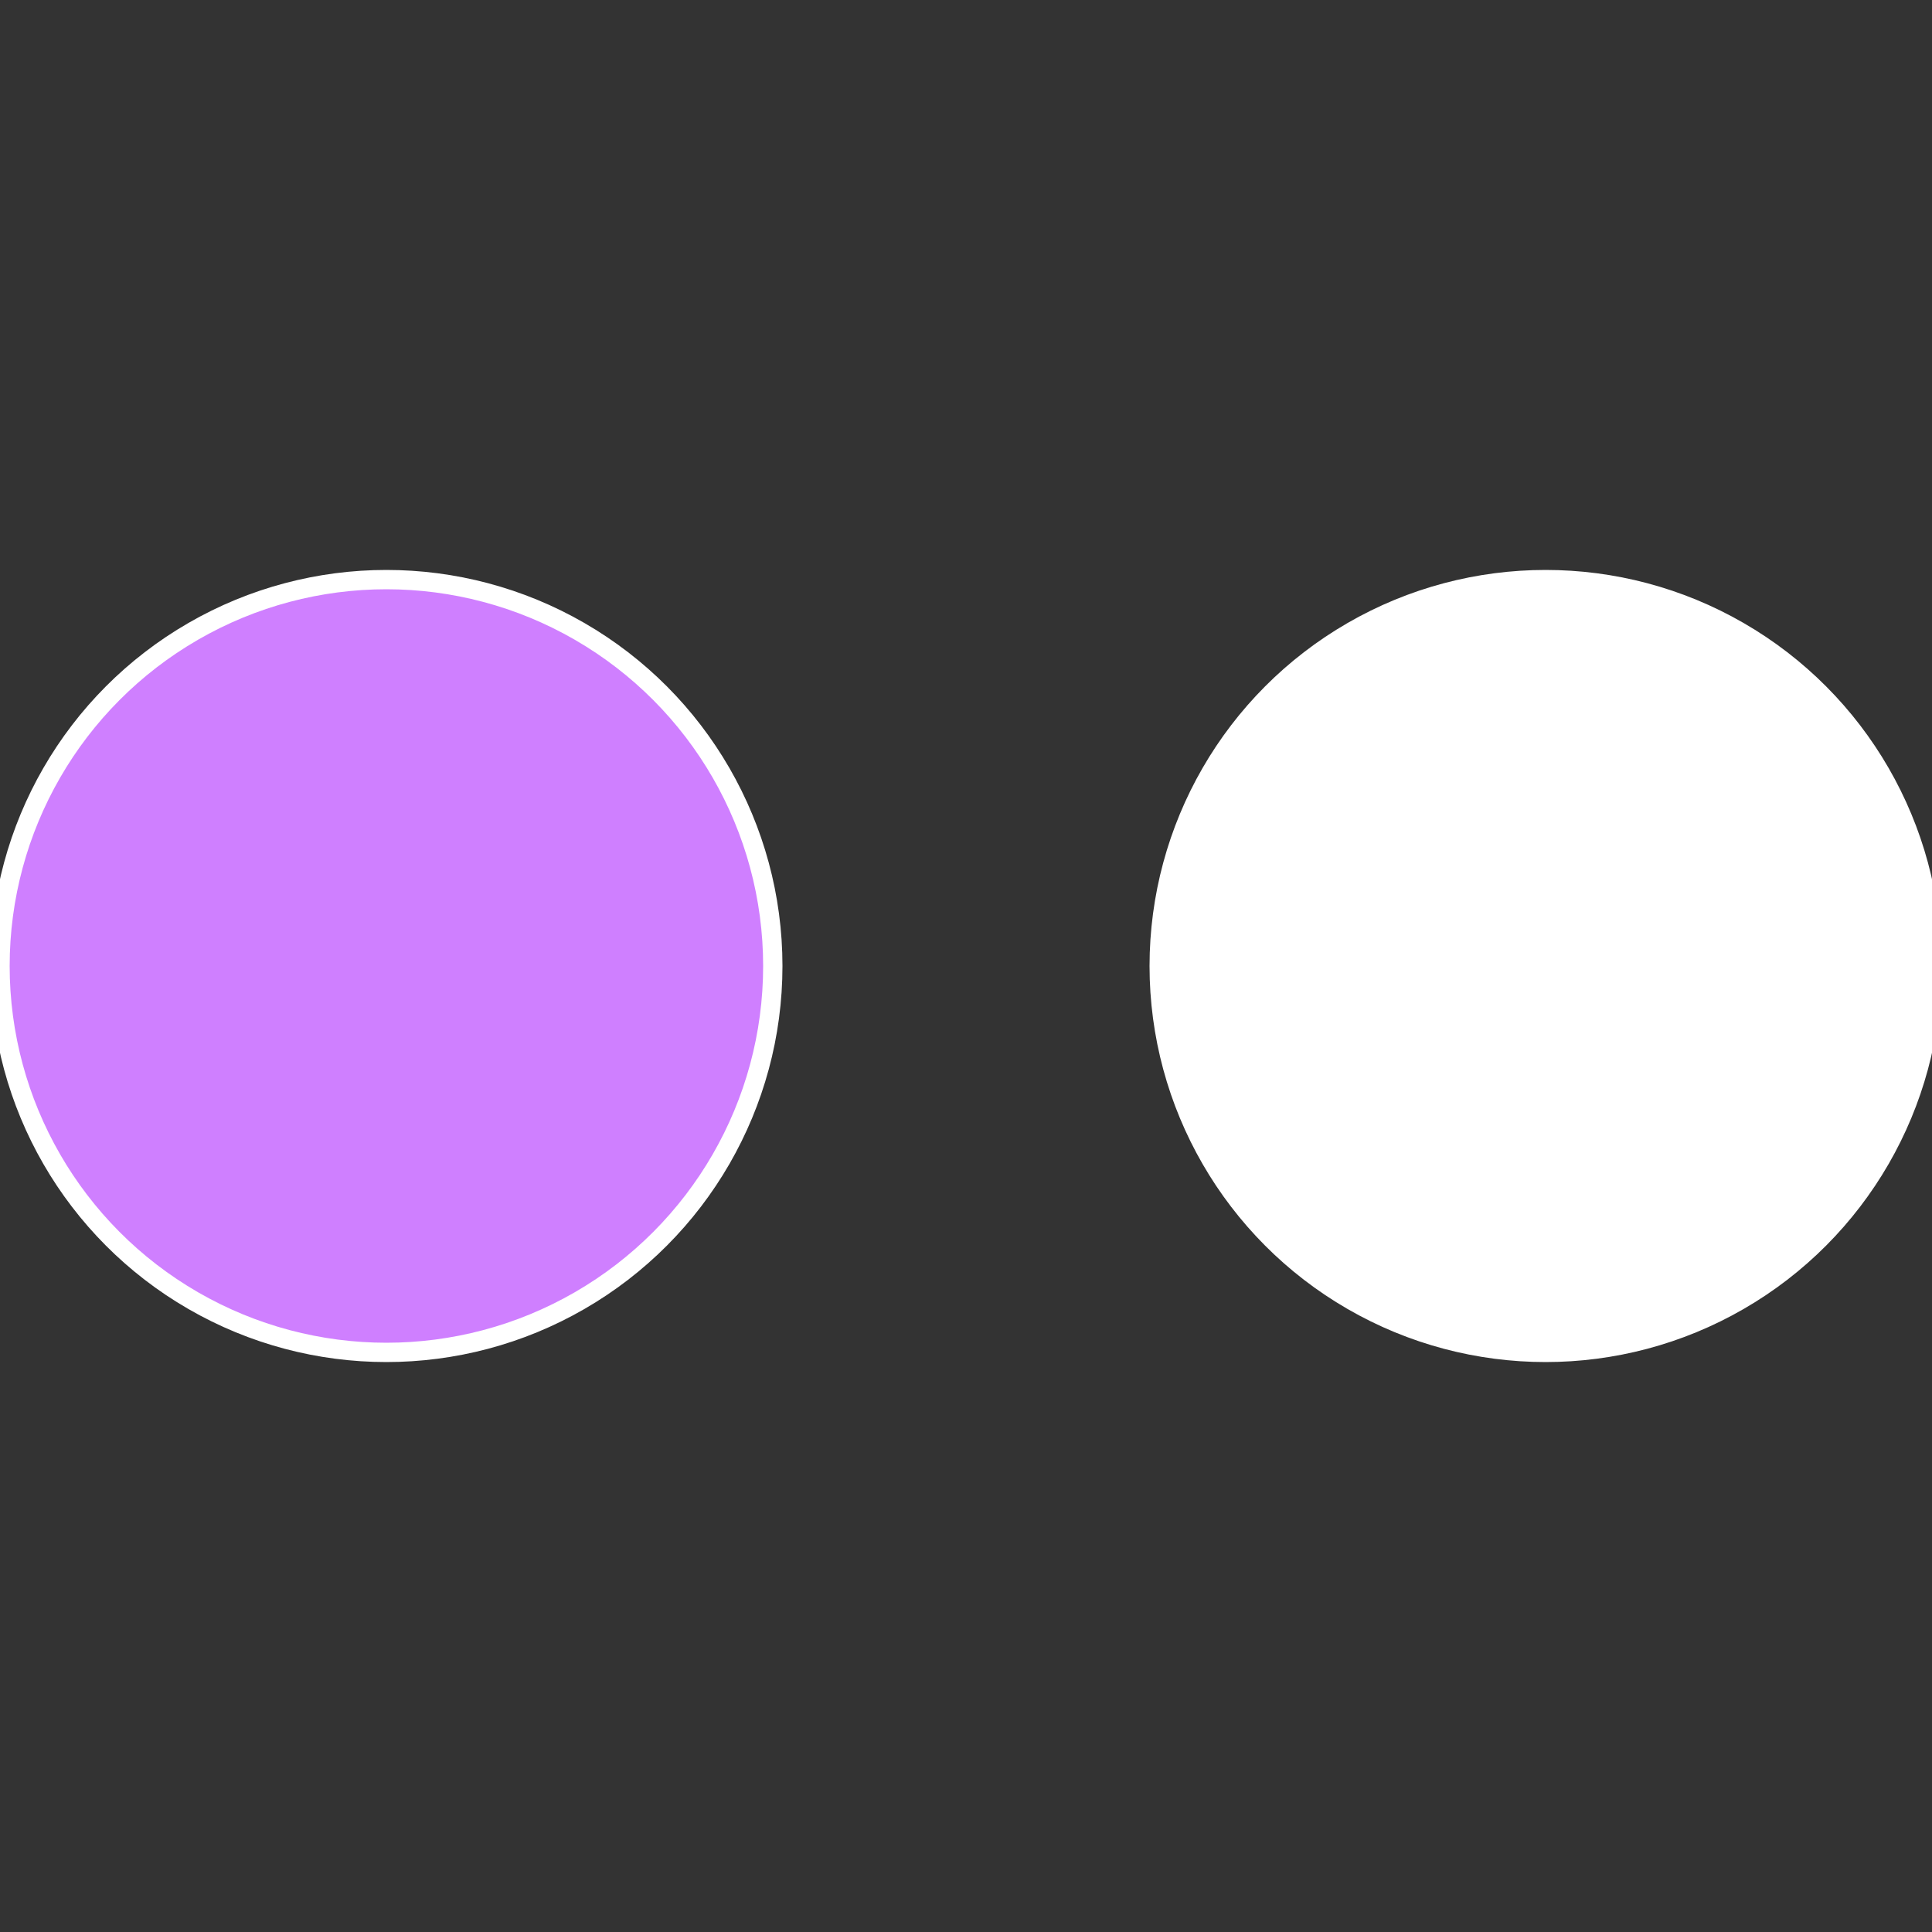 <?xml version="1.0" standalone="no"?>
<svg width="500" height="500" viewBox="-1 -1 2 2" xmlns="http://www.w3.org/2000/svg">
 
                <rect x="-1" y="-1" width="2" height="2" fill="#333333" stroke="none"/>
 
                <circle cx="0.6" cy="0" r="0.4" fill="#fffffffffffff3fc3eedffffffffffffc206" stroke="#fff" stroke-width="1%" />
             
                <circle cx="-0.6" cy="7.3478807948841E-17" r="0.4" fill="#cf7ffffffffffffc2063eed" stroke="#fff" stroke-width="1%" />
            </svg>
